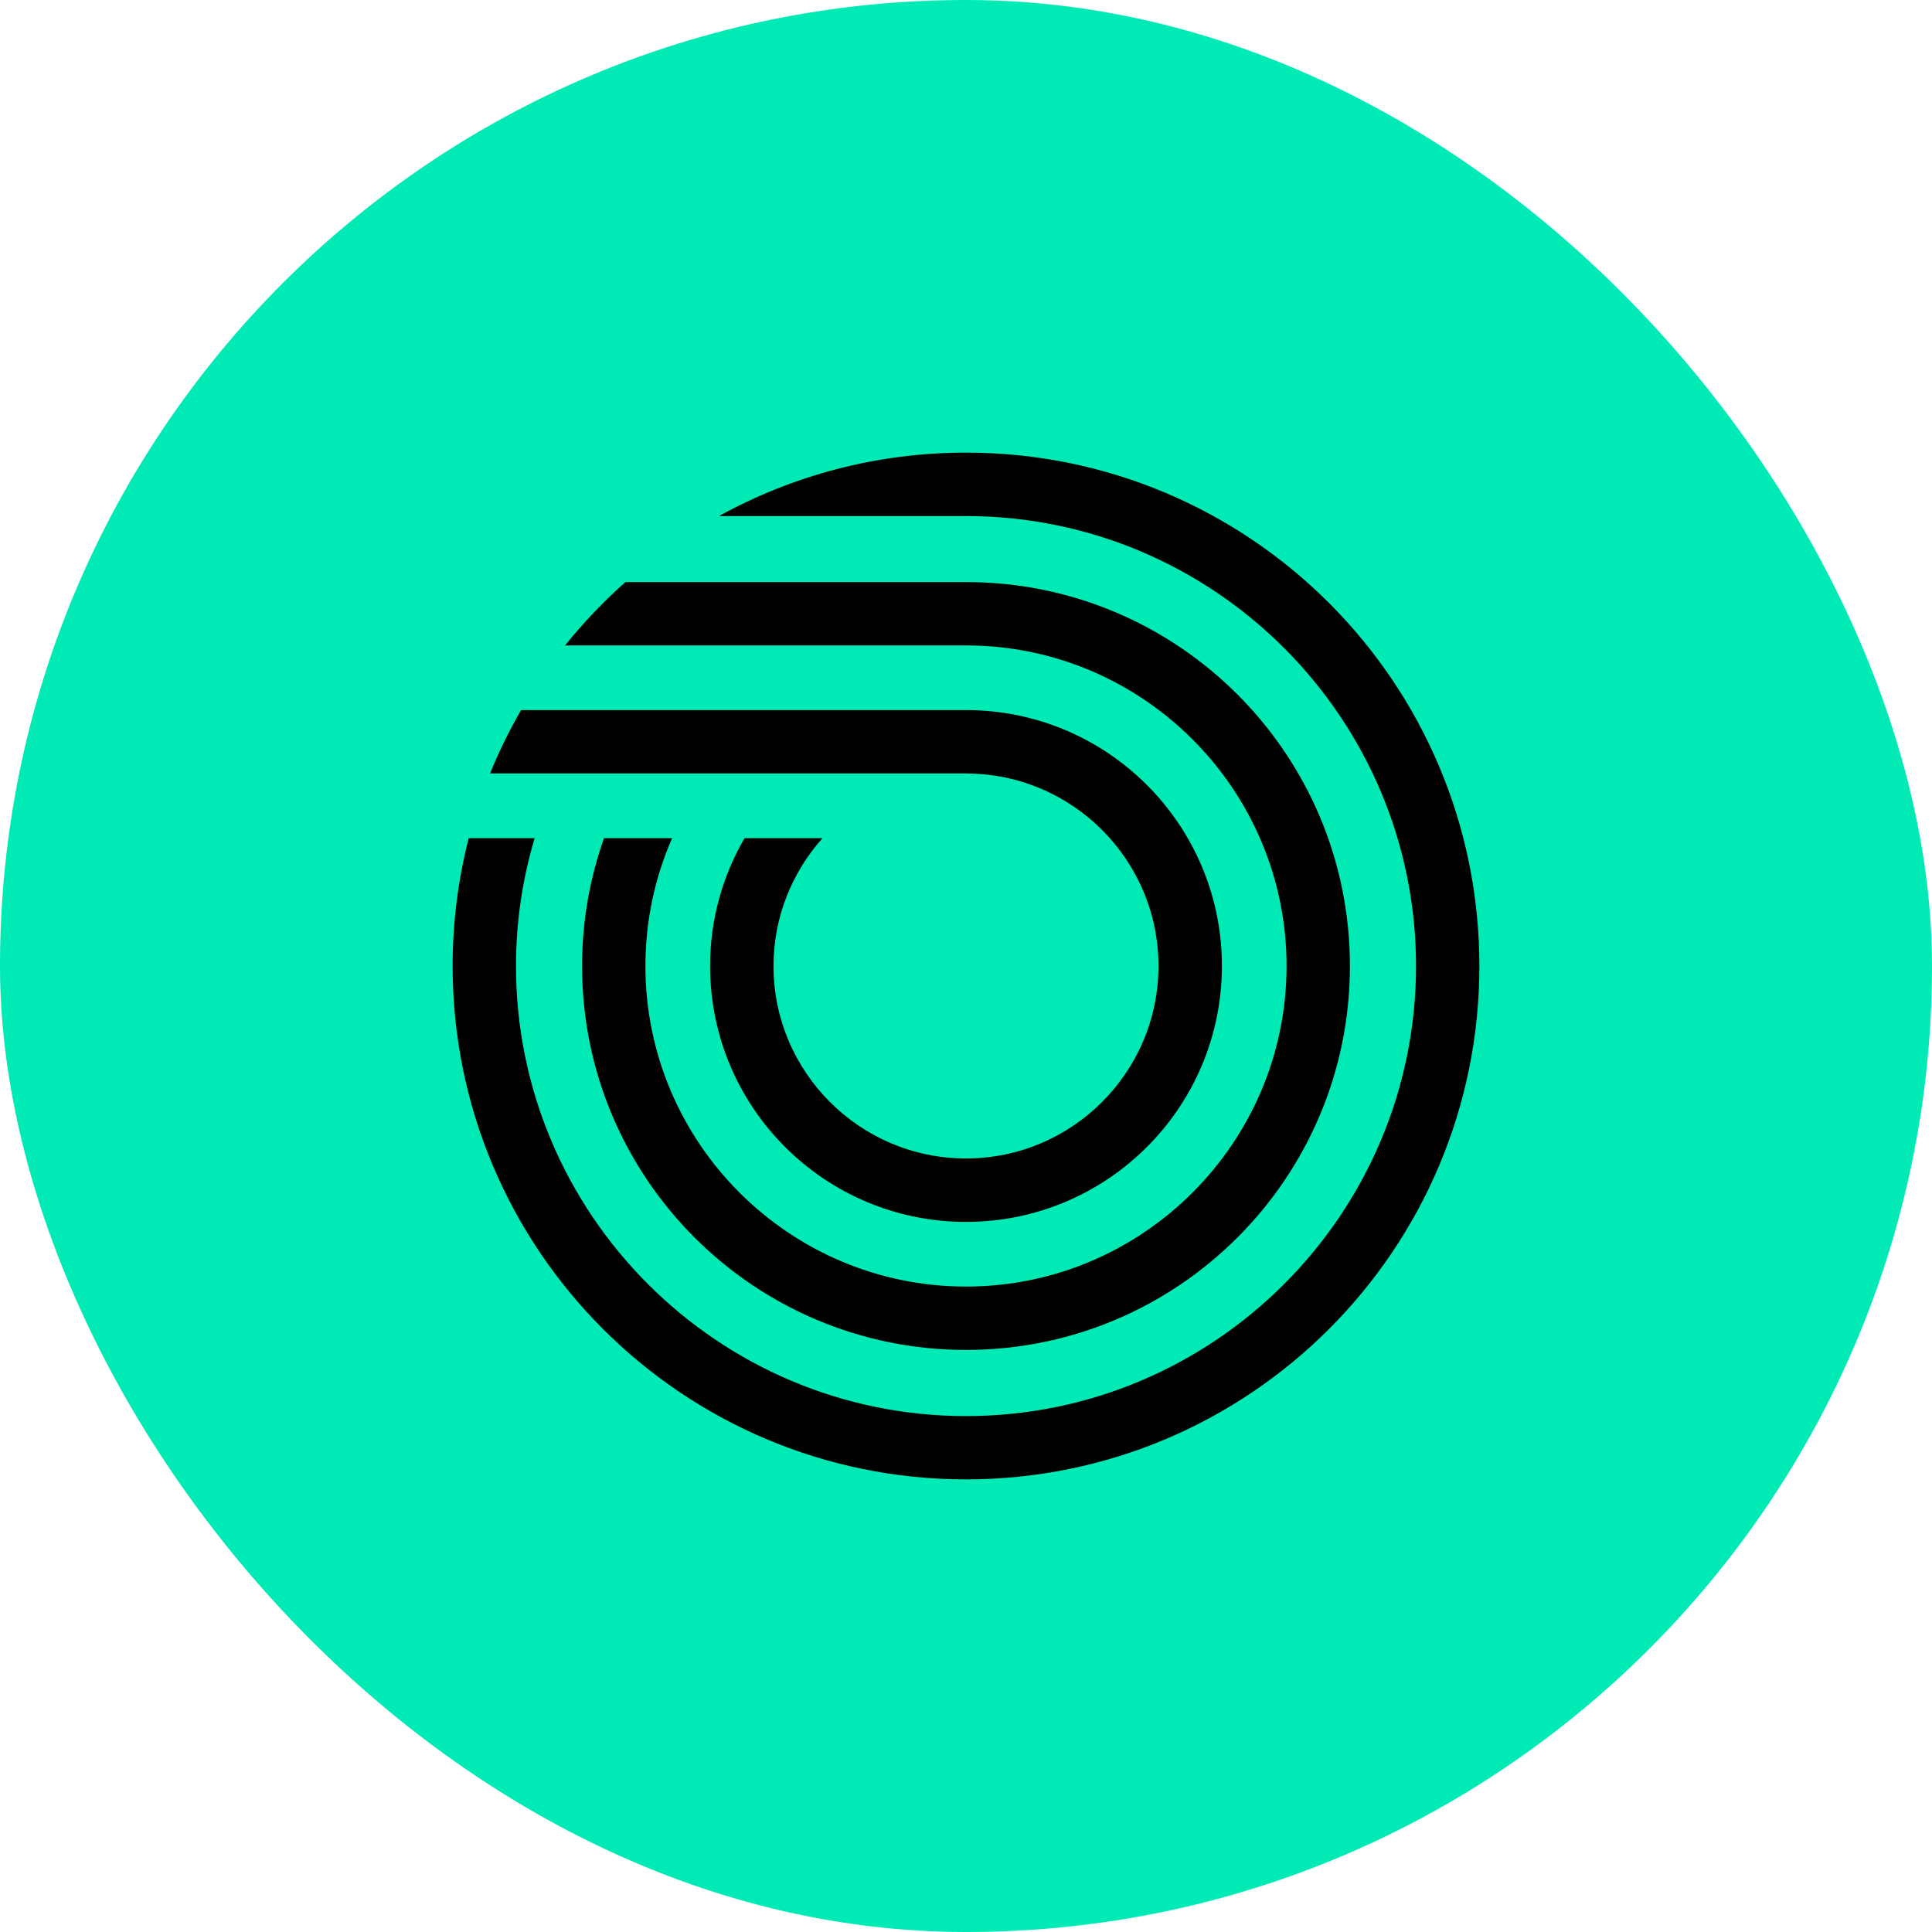 <svg width="88" height="88" viewBox="0 0 88 88" fill="none" xmlns="http://www.w3.org/2000/svg">
<rect width="88" height="88" rx="44" fill="#00EAB6"/>
<g clip-path="url(#clip0_628_47252)">
<path d="M74 14H14V74H74V14Z" fill="#00EAB6"/>
<path d="M44 20.616C39.92 20.616 36.086 21.666 32.747 23.506C32.747 23.506 43.975 23.506 44 23.506C55.303 23.506 64.498 32.7 64.498 44.003C64.498 55.306 55.303 64.501 44 64.501C32.697 64.501 23.503 55.303 23.503 44C23.503 41.978 23.801 40.024 24.352 38.178H21.349C20.872 40.04 20.616 41.991 20.616 44C20.616 56.915 31.085 67.384 44 67.384C56.915 67.384 67.384 56.915 67.384 44C67.384 31.085 56.915 20.616 44 20.616Z" fill="black"/>
<path d="M28.487 26.512C27.493 27.395 26.573 28.358 25.739 29.398H44C52.05 29.398 58.601 35.95 58.601 44C58.601 52.05 52.05 58.601 44 58.601C35.95 58.601 29.398 52.05 29.398 44C29.398 41.932 29.832 39.962 30.614 38.178H27.512C26.866 39.999 26.512 41.956 26.512 44C26.512 53.659 34.34 61.488 44 61.488C53.659 61.488 61.487 53.659 61.487 44C61.487 34.34 53.659 26.512 44 26.512H28.487Z" fill="black"/>
<path d="M43.999 35.232C48.834 35.232 52.767 39.165 52.767 43.999C52.767 48.834 48.834 52.766 43.999 52.766C39.165 52.766 35.232 48.834 35.232 43.999C35.232 41.762 36.082 39.728 37.463 38.177H33.912C32.918 39.891 32.343 41.876 32.343 43.999C32.343 50.437 37.562 55.656 43.999 55.656C50.437 55.656 55.656 50.437 55.656 43.999C55.656 37.562 50.437 32.343 43.999 32.343H23.733C23.2 33.269 22.727 34.232 22.32 35.229H43.999V35.232Z" fill="black"/>
</g>
<defs>
<clipPath id="clip0_628_47252">
<rect width="60" height="60" fill="white" transform="translate(14 14)"/>
</clipPath>
</defs>
</svg>
